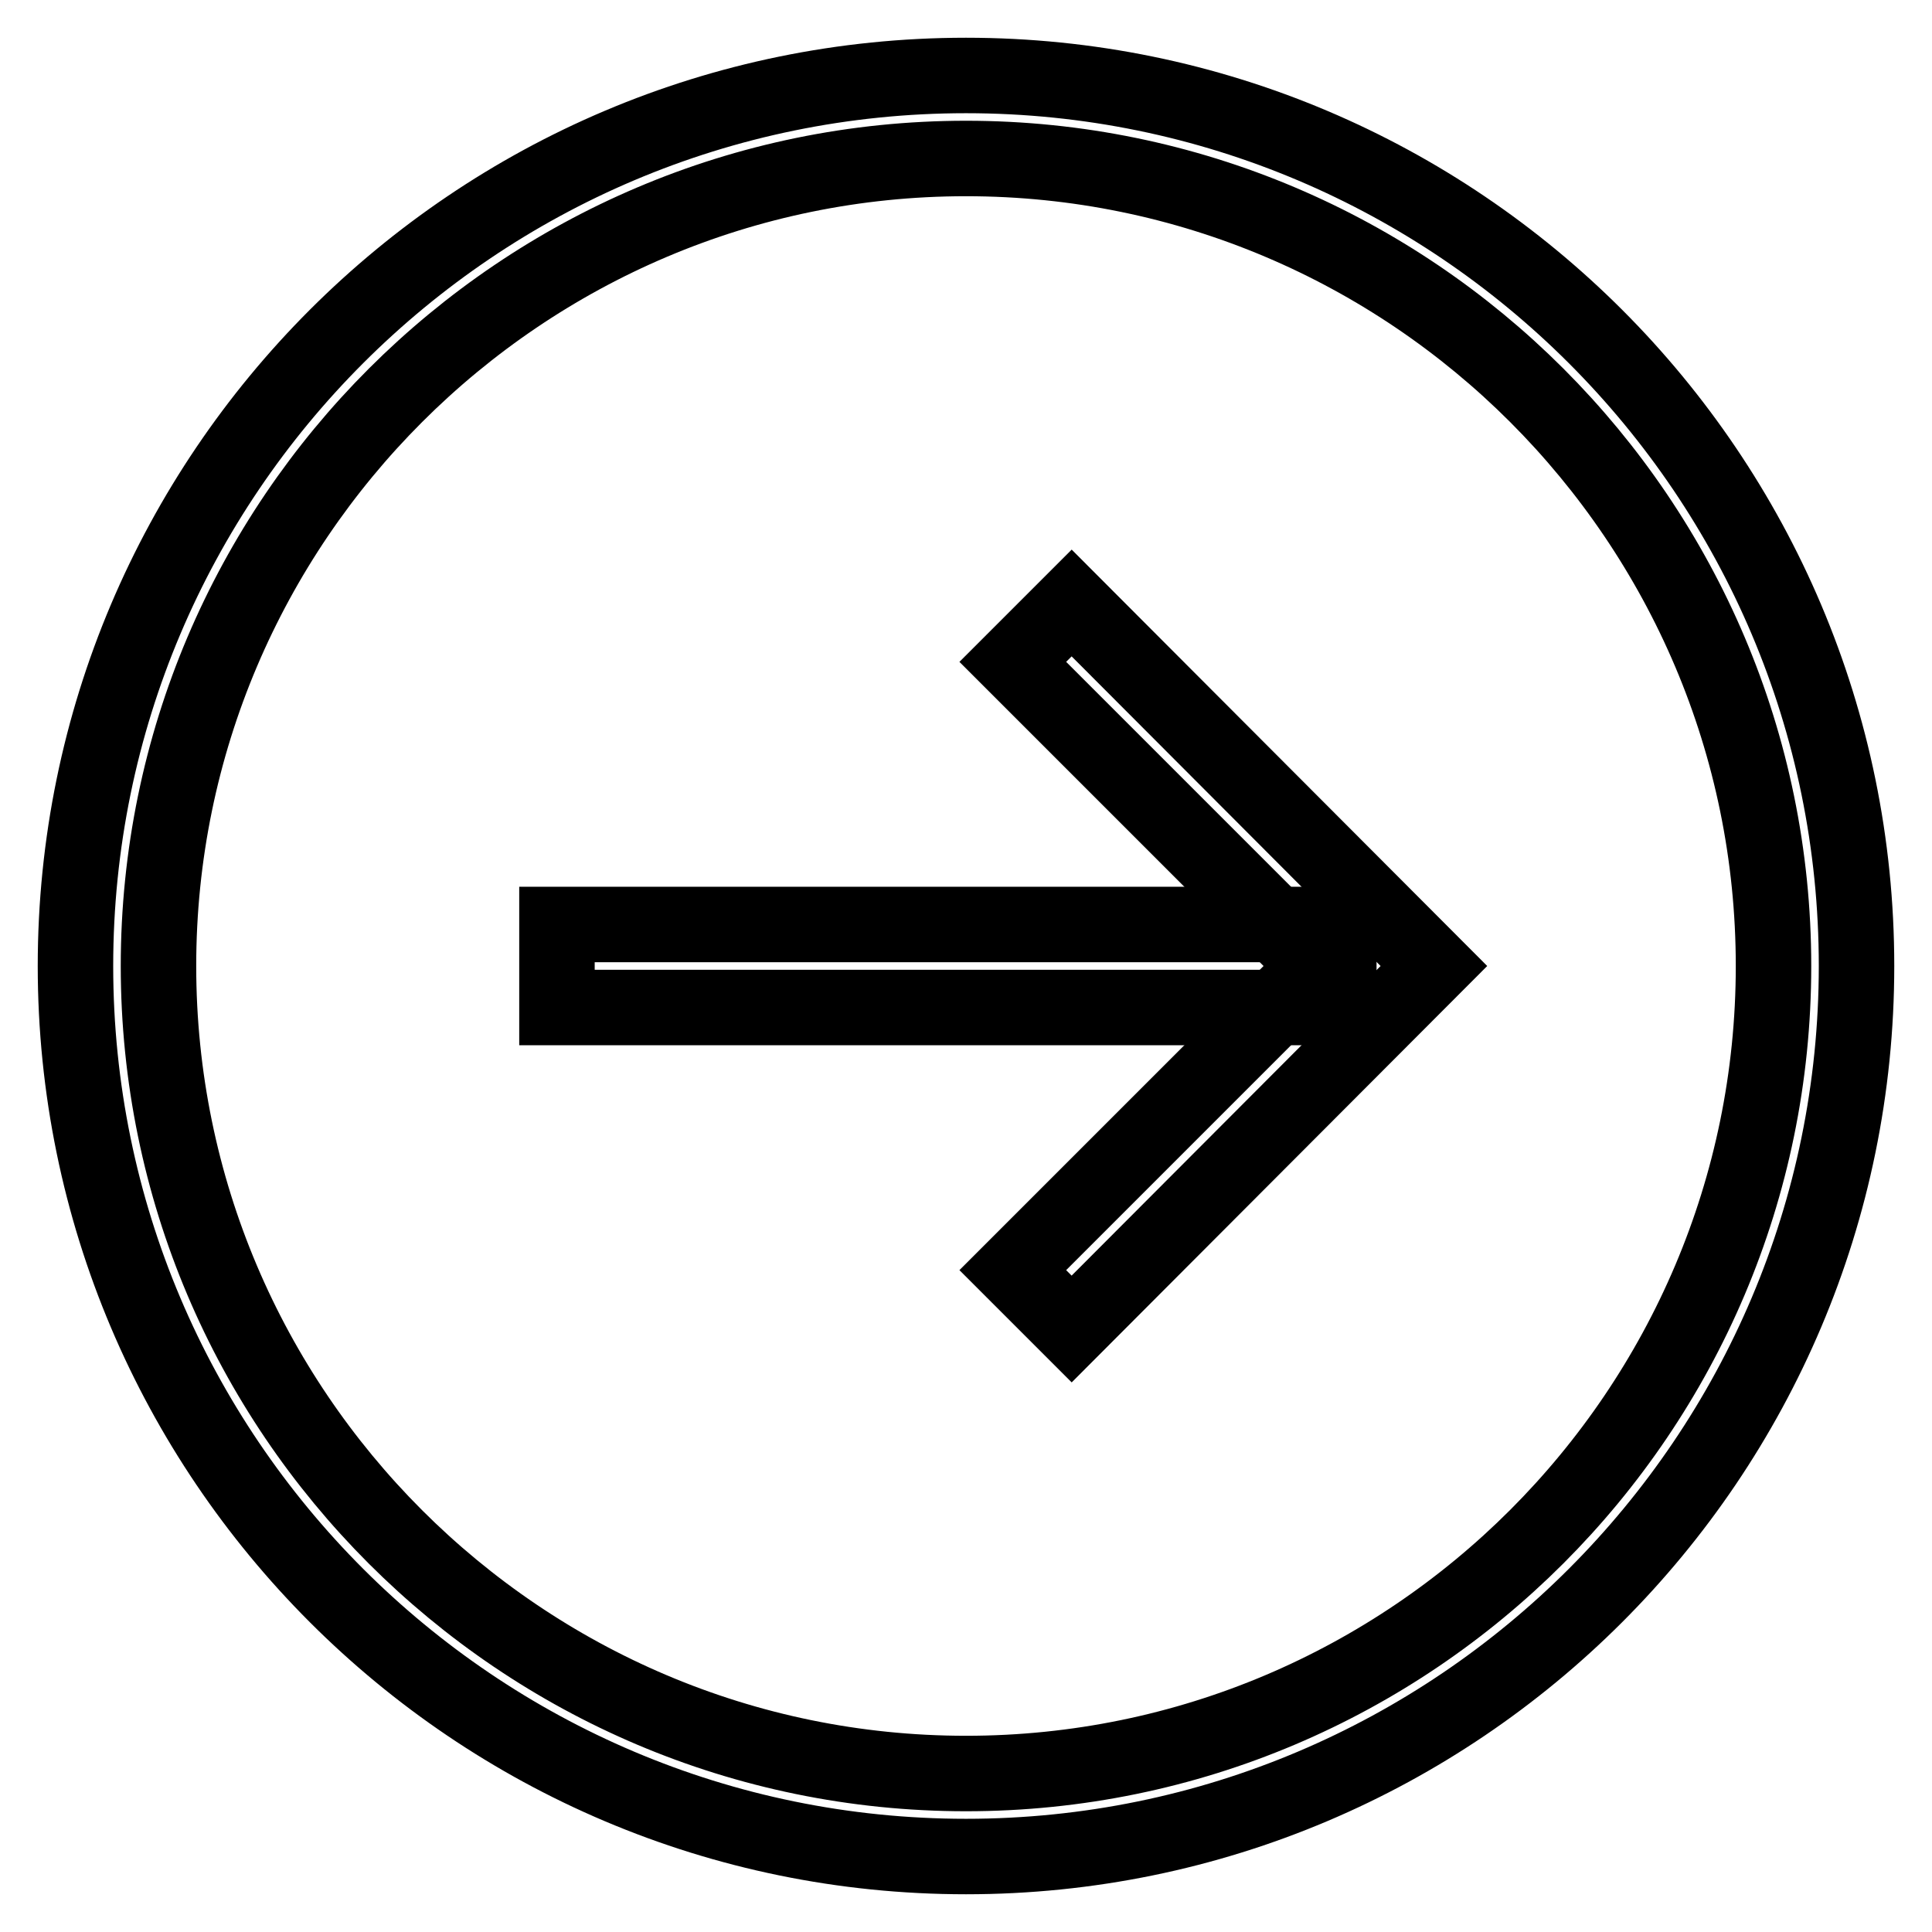 <?xml version="1.0" encoding="utf-8"?>
<!-- Svg Vector Icons : http://www.onlinewebfonts.com/icon -->
<!DOCTYPE svg PUBLIC "-//W3C//DTD SVG 1.1//EN" "http://www.w3.org/Graphics/SVG/1.1/DTD/svg11.dtd">
<svg version="1.1" xmlns="http://www.w3.org/2000/svg" xmlns:xlink="http://www.w3.org/1999/xlink" x="0px" y="0px" viewBox="0 0 256 256" enable-background="new 0 0 256 256" xml:space="preserve">
<g> <path stroke-width="10" fill-opacity="0" stroke="#000000"  d="M128,246c-65.1,0-118-52.9-118-118S62.9,10,128,10c65.1,0,118,52.9,118,118S193.1,246,128,246 M128,21 C69.1,21,21,69,21,128s48,107,107,107c59,0,107-48,107-107S187,21,128,21"/> <path stroke-width="10" fill-opacity="0" stroke="#000000"  d="M142,176.1l-7.8-7.8l40.3-40.3l-40.3-40.3l7.8-7.8l48,48.1L142,176.1z"/> <path stroke-width="10" fill-opacity="0" stroke="#000000"  d="M73.8,122.5h103.6v11H73.8V122.5z"/></g>
</svg>